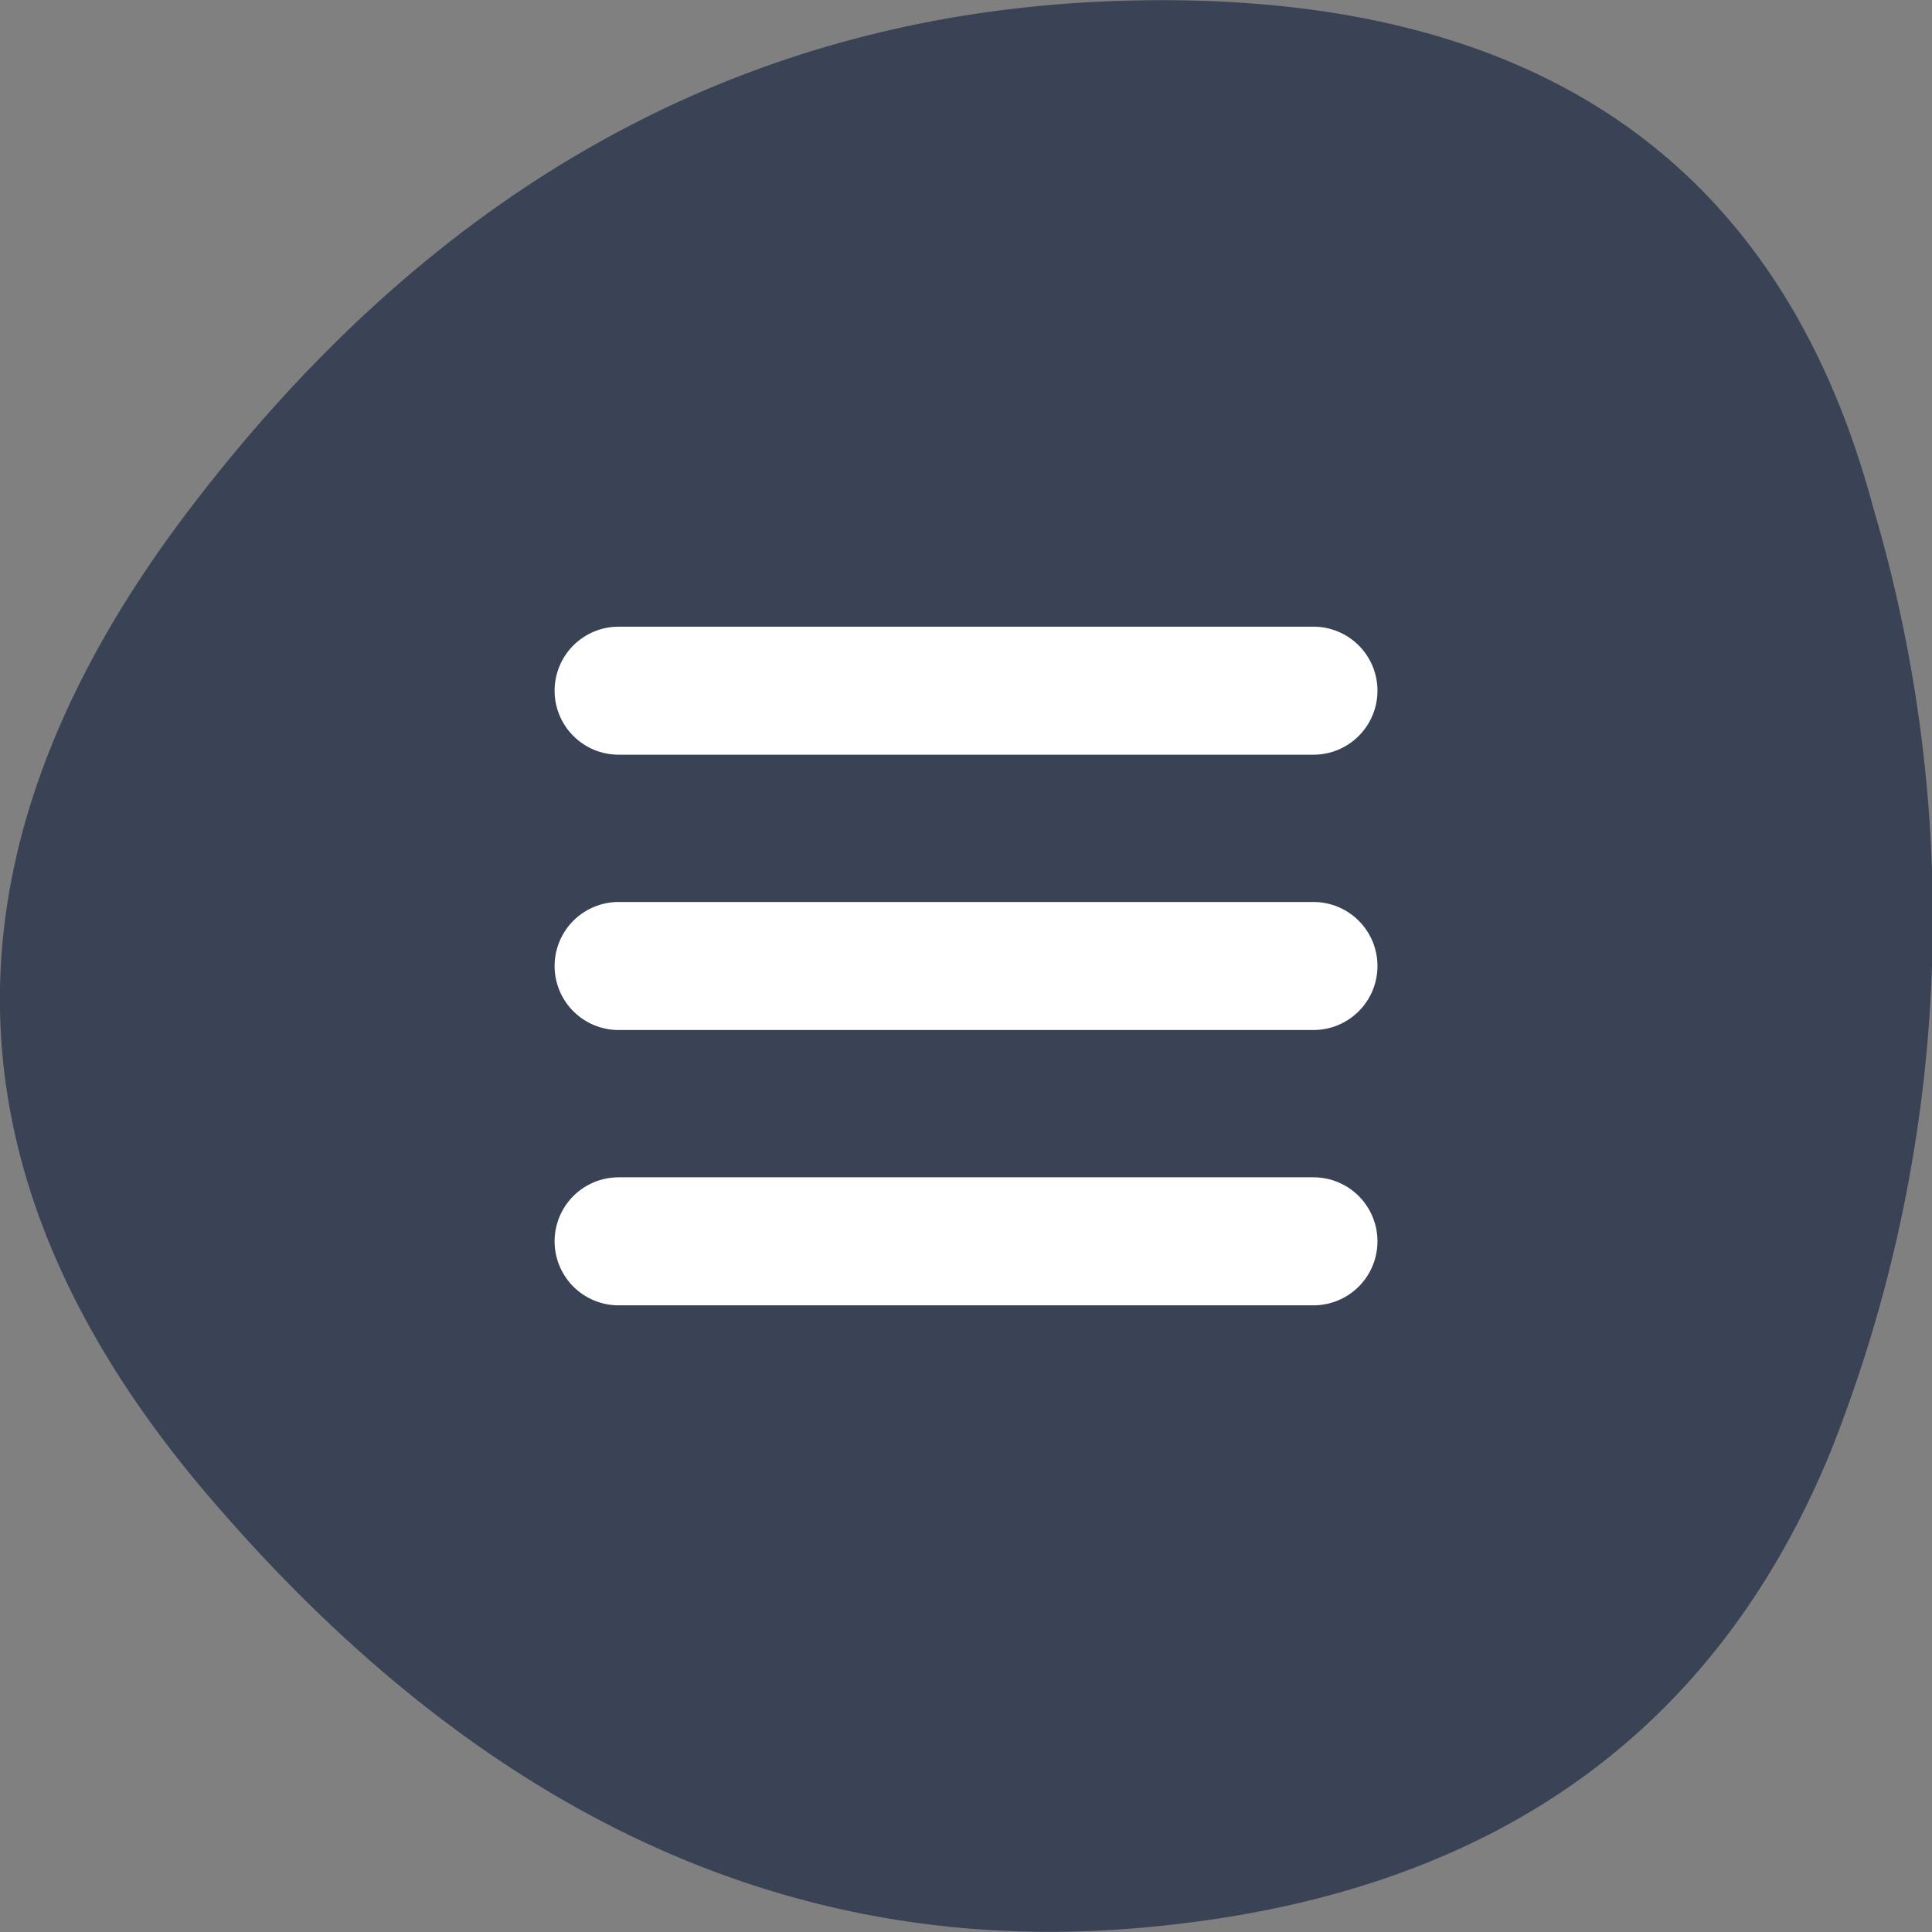 <svg xmlns="http://www.w3.org/2000/svg" width="30.182" height="30.182" viewBox="0 0 30.182 30.182">
  <rect x="0" y="0" width="30.182" height="30.182" fill="#808080" stroke="none"/>
  <g id="Group_3449" data-name="Group 3449" transform="translate(-1157 -41)">
    <path id="Path_13001" data-name="Path 13001" d="M65.942,87.2q-2.8,6.782-10.912,7.425T40.593,87.847q-6.327-7.425-.3-15.366T55.412,64.5q9.086-.043,11.209,7.94A22.554,22.554,0,0,1,65.942,87.2Z" transform="translate(1119.646 -23.497)" fill="#3a4355"/>
    <line id="Line_9" data-name="Line 9" x2="10.855" transform="translate(1166.664 51.79)" fill="none" stroke="#fff" stroke-linecap="round" stroke-width="2"/>
    <line id="Line_10" data-name="Line 10" x2="10.855" transform="translate(1166.664 56.091)" fill="none" stroke="#fff" stroke-linecap="round" stroke-width="2"/>
    <line id="Line_11" data-name="Line 11" x2="10.855" transform="translate(1166.664 60.392)" fill="none" stroke="#fff" stroke-linecap="round" stroke-width="2"/>
  </g>
</svg>
